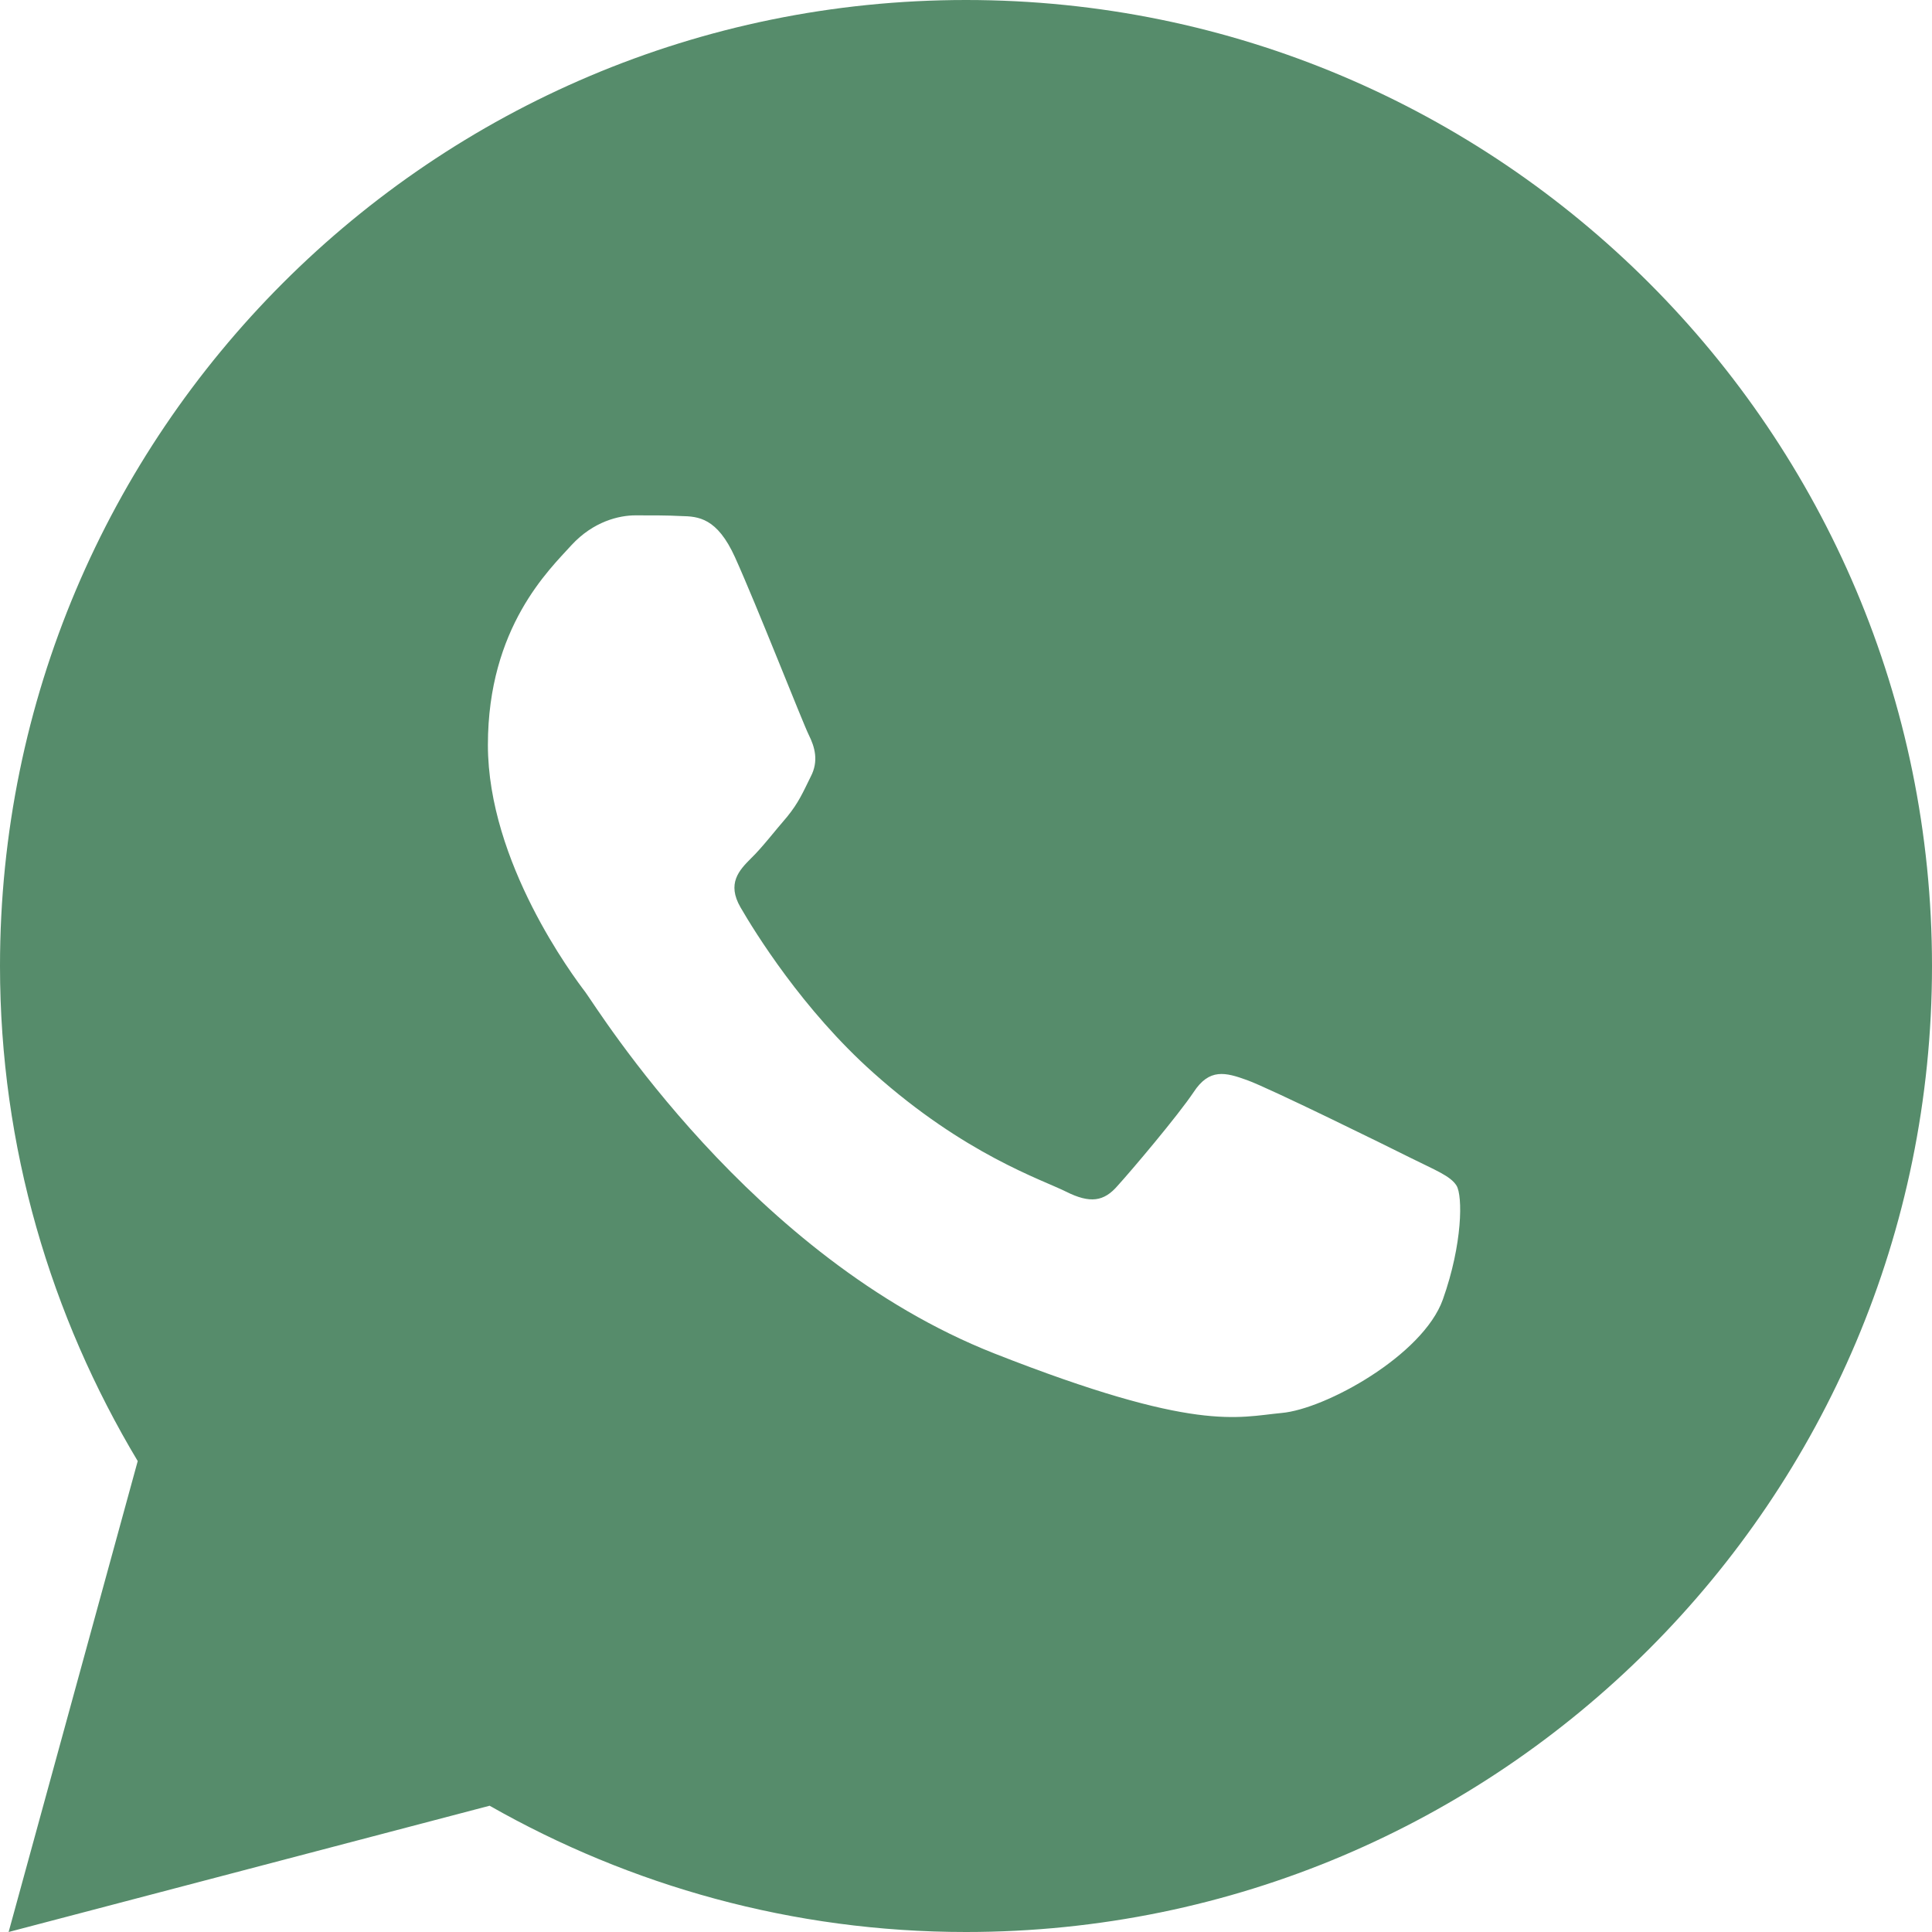 <?xml version="1.0" encoding="UTF-8"?> <svg xmlns="http://www.w3.org/2000/svg" width="28" height="28" viewBox="0 0 28 28" fill="none"> <path d="M14 0C6.269 0 0 6.269 0 14C0 16.626 0.738 19.075 1.996 21.175L0.125 28L7.096 26.17C9.134 27.329 11.488 28 14 28C21.732 28 28 21.732 28 14C28 6.269 21.732 0 14 0ZM9.208 7.469C9.436 7.469 9.669 7.468 9.871 7.479C10.121 7.484 10.393 7.503 10.653 8.078C10.962 8.761 11.635 10.477 11.721 10.65C11.808 10.824 11.869 11.029 11.749 11.257C11.634 11.49 11.575 11.631 11.407 11.838C11.233 12.038 11.043 12.287 10.885 12.439C10.711 12.613 10.532 12.804 10.732 13.15C10.933 13.497 11.63 14.633 12.66 15.55C13.984 16.733 15.102 17.096 15.449 17.27C15.797 17.444 15.998 17.417 16.199 17.183C16.405 16.956 17.066 16.175 17.299 15.828C17.527 15.48 17.759 15.54 18.074 15.654C18.394 15.769 20.099 16.608 20.446 16.782C20.794 16.956 21.022 17.042 21.109 17.183C21.199 17.329 21.199 18.023 20.911 18.833C20.623 19.642 19.208 20.423 18.573 20.478C17.933 20.538 17.335 20.766 14.41 19.615C10.882 18.225 8.657 14.612 8.483 14.378C8.31 14.151 7.071 12.5 7.071 10.796C7.071 9.087 7.967 8.25 8.281 7.902C8.6 7.555 8.975 7.469 9.208 7.469Z" fill="#568C6B"></path> </svg> 